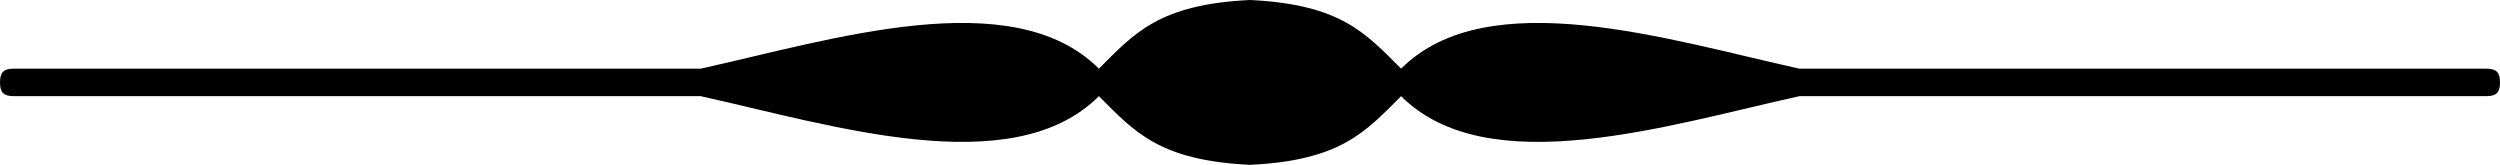 <?xml version="1.0" encoding="UTF-8" standalone="no"?>
<!-- Created with Inkscape (http://www.inkscape.org/) -->

<svg
   version="1.1"
   id="svg9525"
   width="91"
   height="6"
   viewBox="0 0 91 6"
   sodipodi:docname="Capturie.svg"
   inkscape:version="1.2.2 (732a01da63, 2022-12-09)"
   xmlns:inkscape="http://www.inkscape.org/namespaces/inkscape"
   xmlns:sodipodi="http://sodipodi.sourceforge.net/DTD/sodipodi-0.dtd"
   xmlns="http://www.w3.org/2000/svg"
   xmlns:svg="http://www.w3.org/2000/svg">
  <defs
     id="defs9529">
    <inkscape:path-effect
       effect="mirror_symmetry"
       start_point="45.5,2.5"
       end_point="45.5,3.5"
       center_point="45.5,3"
       id="path-effect21304"
       is_visible="true"
       lpeversion="1.2"
       lpesatellites=""
       mode="vertical"
       discard_orig_path="false"
       fuse_paths="false"
       oposite_fuse="false"
       split_items="false"
       split_open="false"
       link_styles="false" />
    <inkscape:path-effect
       effect="mirror_symmetry"
       start_point="45.5,2.5"
       end_point="45.5,3"
       center_point="45.5,2.75"
       id="path-effect20576"
       is_visible="true"
       lpeversion="1.2"
       lpesatellites=""
       mode="horizontal"
       discard_orig_path="false"
       fuse_paths="false"
       oposite_fuse="false"
       split_items="false"
       split_open="false"
       link_styles="false" />
    <inkscape:path-effect
       effect="mirror_symmetry"
       start_point="91,2.75"
       end_point="91,2.75"
       center_point="91,2.75"
       id="path-effect18388"
       is_visible="true"
       lpeversion="1.2"
       lpesatellites=""
       mode="horizontal"
       discard_orig_path="false"
       fuse_paths="false"
       oposite_fuse="false"
       split_items="false"
       split_open="false"
       link_styles="false" />
    <inkscape:path-effect
       effect="mirror_symmetry"
       start_point="45.5,2.75"
       end_point="45.5,2.75"
       center_point="45.5,2.75"
       id="path-effect16934"
       is_visible="true"
       lpeversion="1.2"
       lpesatellites=""
       mode="vertical"
       discard_orig_path="false"
       fuse_paths="false"
       oposite_fuse="false"
       split_items="false"
       split_open="false"
       link_styles="false" />
    <inkscape:path-effect
       effect="mirror_symmetry"
       start_point="45.5,2.75"
       end_point="45.5,2.75"
       center_point="45.5,2.75"
       id="path-effect15478"
       is_visible="true"
       lpeversion="1.2"
       lpesatellites=""
       mode="vertical"
       discard_orig_path="false"
       fuse_paths="false"
       oposite_fuse="false"
       split_items="false"
       split_open="false"
       link_styles="false" />
    <inkscape:path-effect
       effect="mirror_symmetry"
       start_point="45.5,2.75"
       end_point="45.5,2.75"
       center_point="45.5,2.75"
       id="path-effect14750"
       is_visible="true"
       lpeversion="1.2"
       lpesatellites=""
       mode="vertical"
       discard_orig_path="false"
       fuse_paths="false"
       oposite_fuse="false"
       split_items="false"
       split_open="false"
       link_styles="false" />
  </defs>
  <sodipodi:namedview
     id="namedview9527"
     pagecolor="#505050"
     bordercolor="#eeeeee"
     borderopacity="1"
     inkscape:showpageshadow="0"
     inkscape:pageopacity="0"
     inkscape:pagecheckerboard="0"
     inkscape:deskcolor="#505050"
     showgrid="false"
     inkscape:zoom="16"
     inkscape:cx="44.8125"
     inkscape:cy="1.125"
     inkscape:window-width="1920"
     inkscape:window-height="1017"
     inkscape:window-x="1912"
     inkscape:window-y="-8"
     inkscape:window-maximized="1"
     inkscape:current-layer="svg9525" />
  <g
     inkscape:groupmode="layer"
     id="layer1"
     inkscape:label="svg">
    <path
       style="color:#000000;fill:#000000;-inkscape-stroke:none"
       d="M 0.5,2.5 C 0.13,2.5 0,2.633 0,3 h 25 15 5.5 V 0 C 42.193,0.158 41.293,1.207 40,2.5 36.842,-0.658 30.231,1.458 25.5,2.5 Z m 0,1 C 0.13,3.5 0,3.367 0,3 h 25 15 5.5 V 6 C 42.193,5.842 41.293,4.793 40,3.5 36.842,6.658 30.231,4.542 25.5,3.5 Z m 90,-1 C 90.87,2.5 91,2.633 91,3 H 66 51 45.5 V 0 c 3.307,0.158 4.207,1.207 5.5,2.5 3.158,-3.158 9.769,-1.042 14.5,0 z m 0,1 C 90.87,3.5 91,3.367 91,3 H 66 51 45.5 v 3 c 3.307,-0.158 4.207,-1.207 5.5,-2.5 3.158,3.158 9.769,1.042 14.5,0 z"
       id="path10741"
       inkscape:path-effect="#path-effect20576;#path-effect21304"
       inkscape:original-d="M 0.5,2.5 C 0.12991216,2.5 0,2.6329456 0,3 h 25 15 5.5 V 0 C 42.192875,0.15820588 41.292821,1.2071786 40,2.5 36.841758,-0.65824155 30.230666,1.4580703 25.5,2.5 Z"
       class="UnoptimicedTransforms"
       sodipodi:nodetypes="ccccccccc" />
  </g>
</svg>
